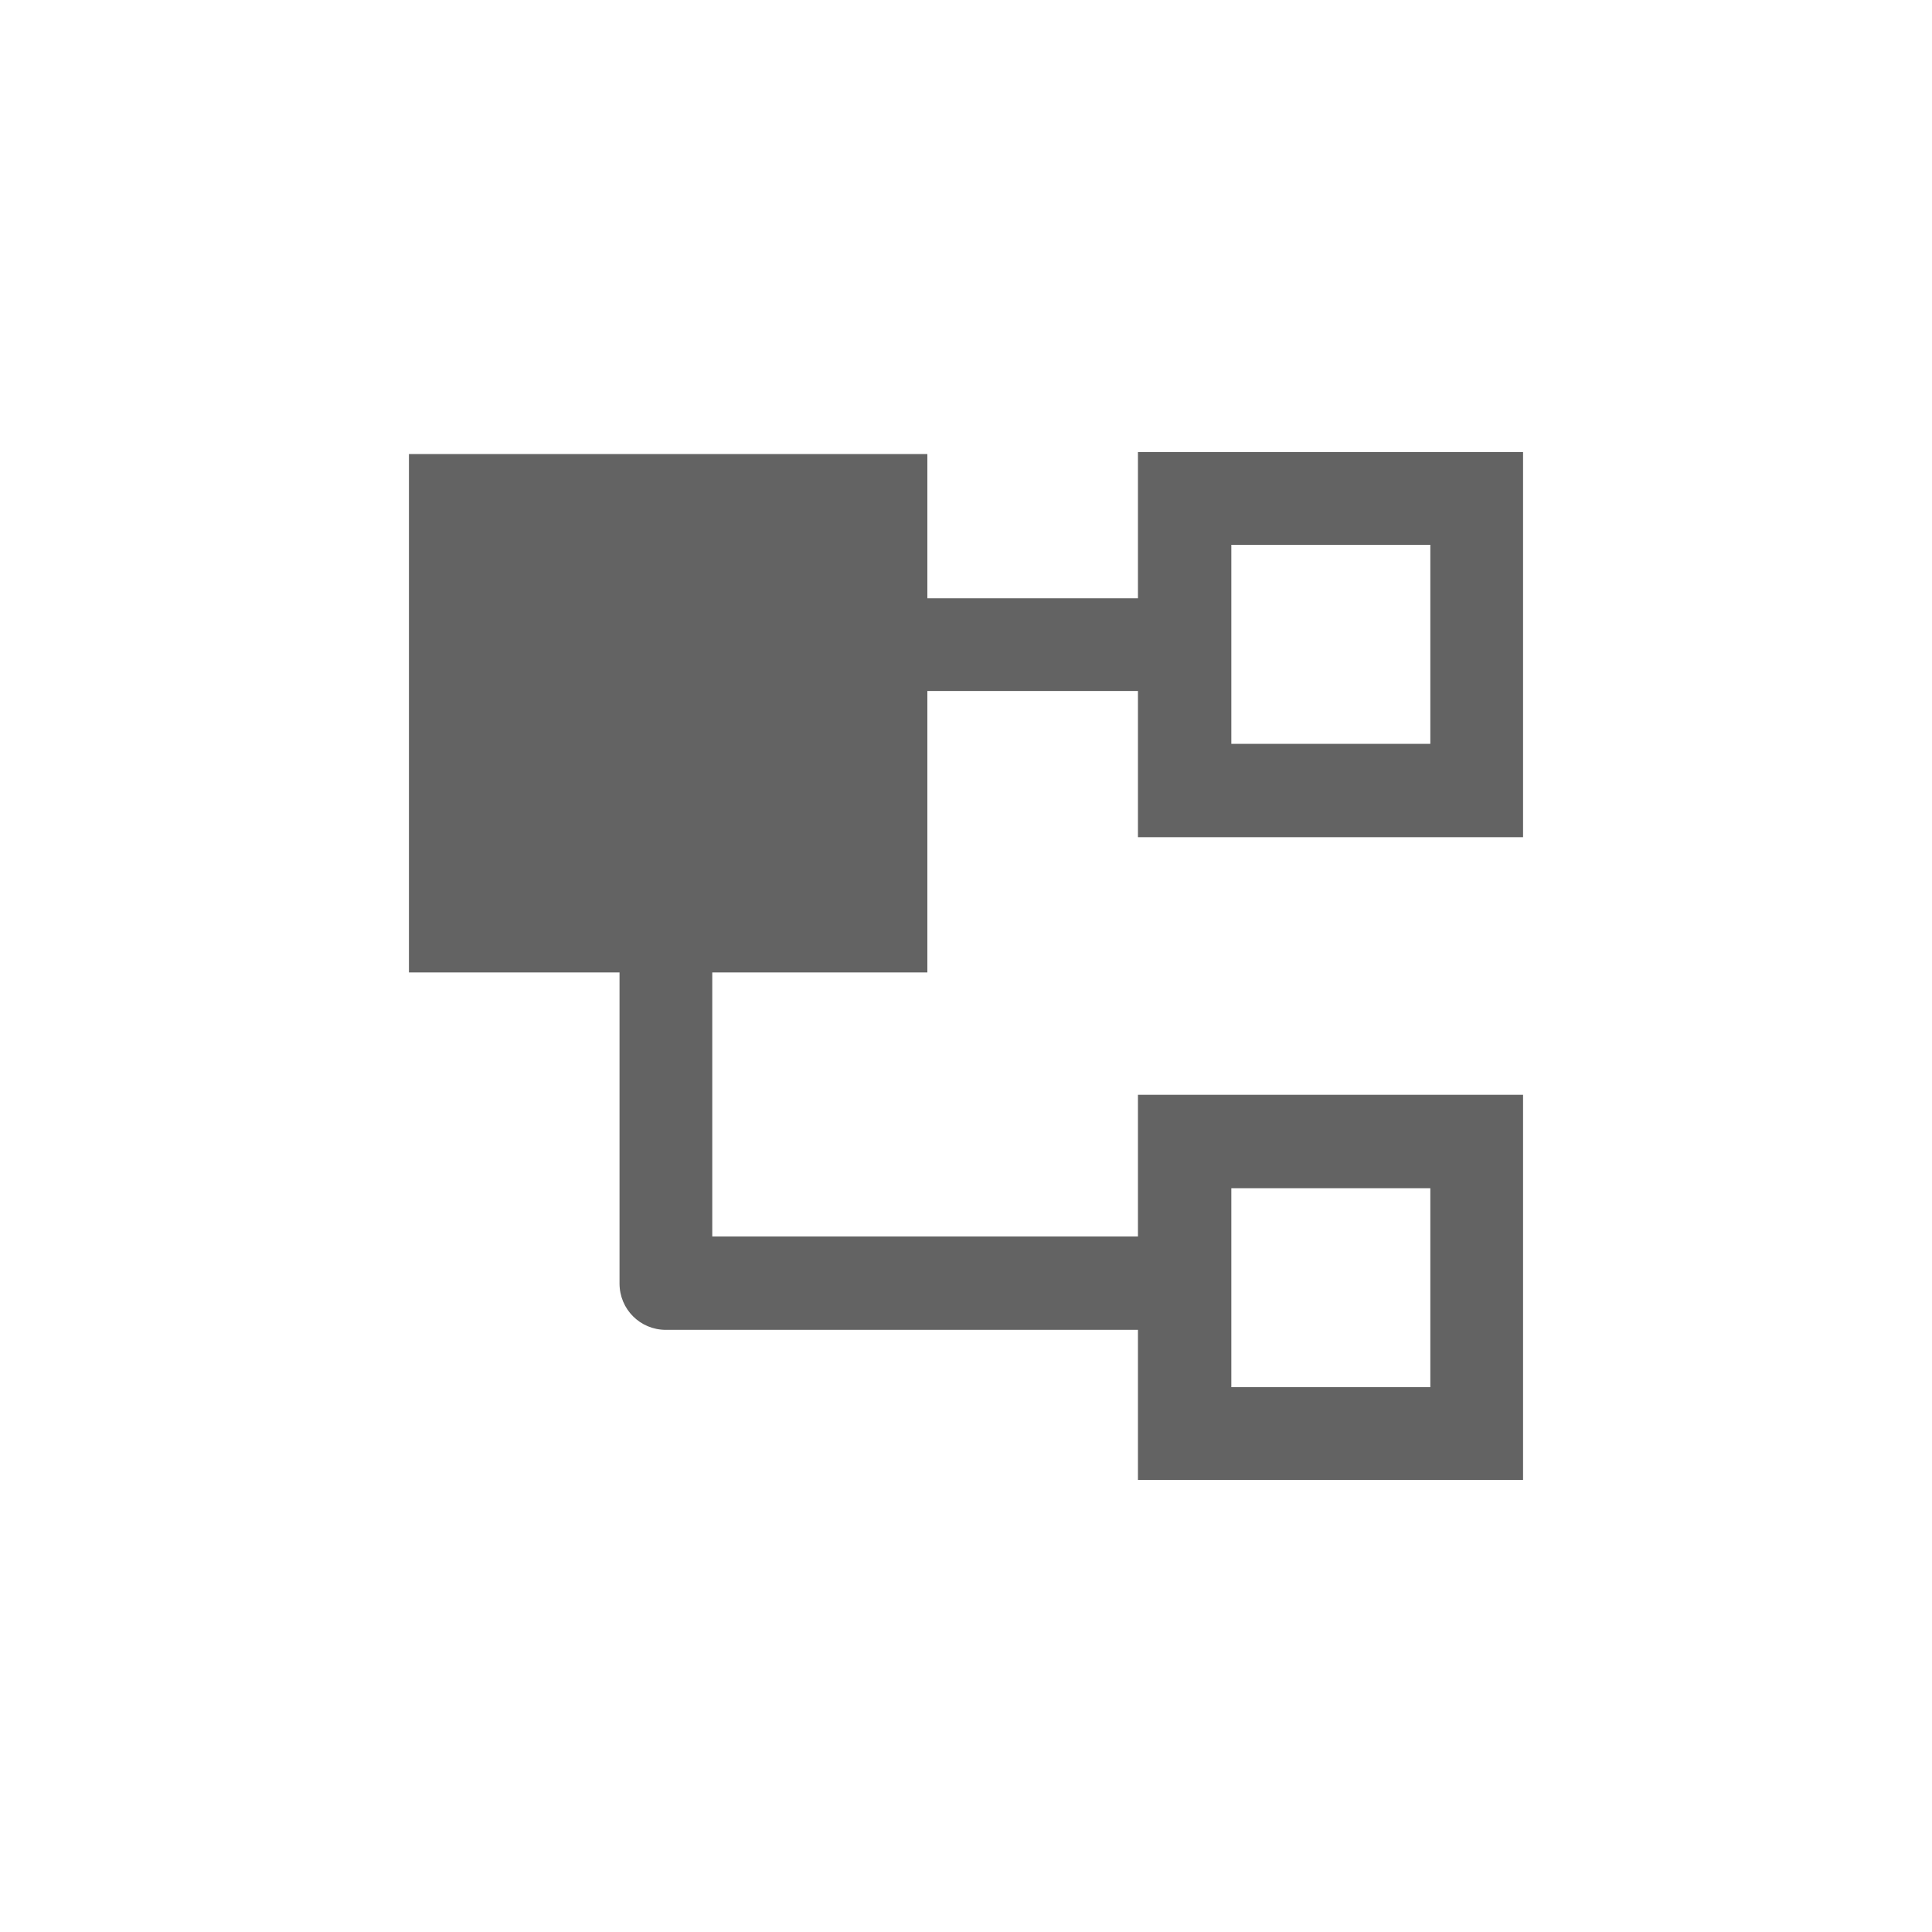 <?xml version="1.0" encoding="UTF-8"?><svg xmlns="http://www.w3.org/2000/svg" id="Ebene_1" data-name="Ebene 1" version="1.1" viewBox="0 0 300 300"><defs><style>.cls-1 {
        fill: #636363;
        stroke-width: 0px;
      }</style></defs><path class="cls-1" d="M236.5,130v-59.8h-59.8v22.7h-32.7v-22.4H63.5v80.5h32.7v48.3c0,4,3.2,7.2,7.2,7.2h73.3v23.3h59.8v-59.8h-59.8v22h-66.1v-41h33.4v-43.7h32.7v22.7h59.8ZM191.2,184.5h30.9v30.9h-30.9v-30.9ZM191.2,84.6h30.9v30.9h-30.9v-30.9Z"/></svg>